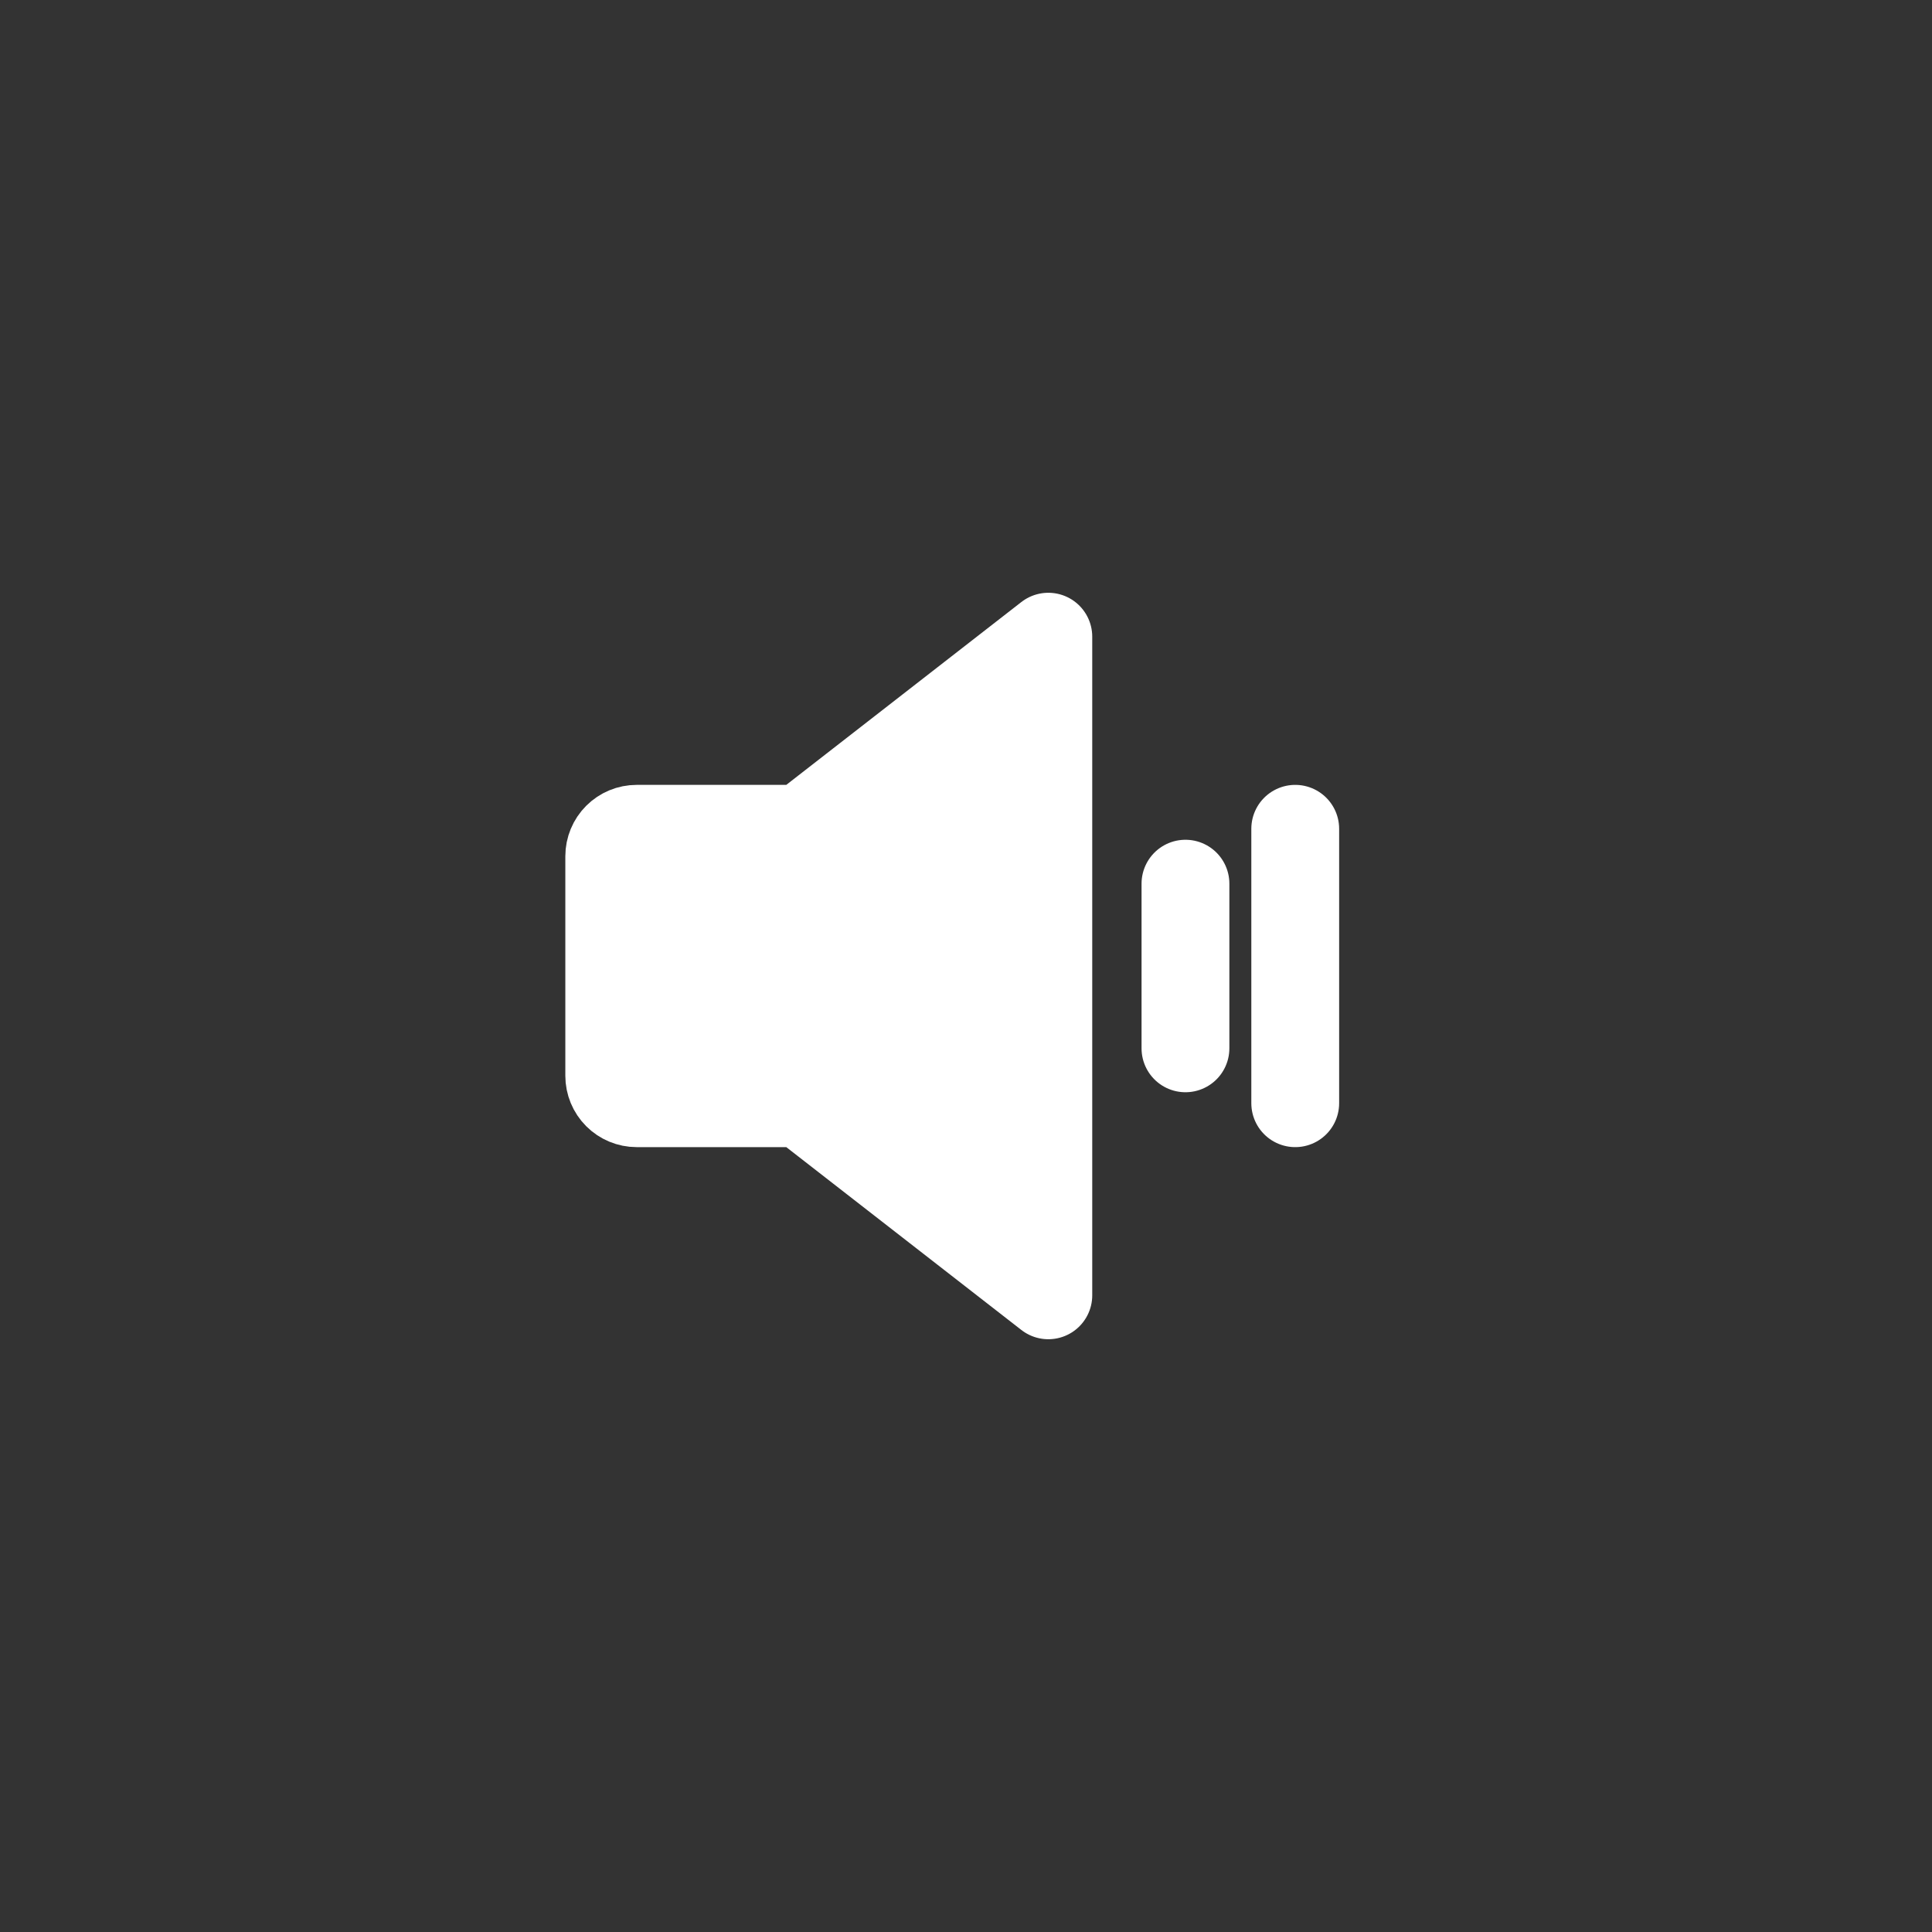<svg width="44" height="44" viewBox="0 0 44 44" fill="none" xmlns="http://www.w3.org/2000/svg">
<rect x="0" y="0" width="44" height="44" fill="#333333" stroke="none"/>
<path d="M18.25 25.125H14.5C14.334 25.125 14.175 25.059 14.058 24.942C13.941 24.825 13.875 24.666 13.875 24.5V19.5C13.875 19.334 13.941 19.175 14.058 19.058C14.175 18.941 14.334 18.875 14.5 18.875H18.25L23.875 14.5V29.5L18.25 25.125Z" fill="white" stroke="white" stroke-width="2" stroke-linecap="round" stroke-linejoin="round"/>
<path d="M26.998 20.125V23.875" stroke="white" stroke-width="2" stroke-linecap="round" stroke-linejoin="round"/>
<path d="M29.498 18.875V25.125" stroke="white" stroke-width="2" stroke-linecap="round" stroke-linejoin="round"/>
</svg>
